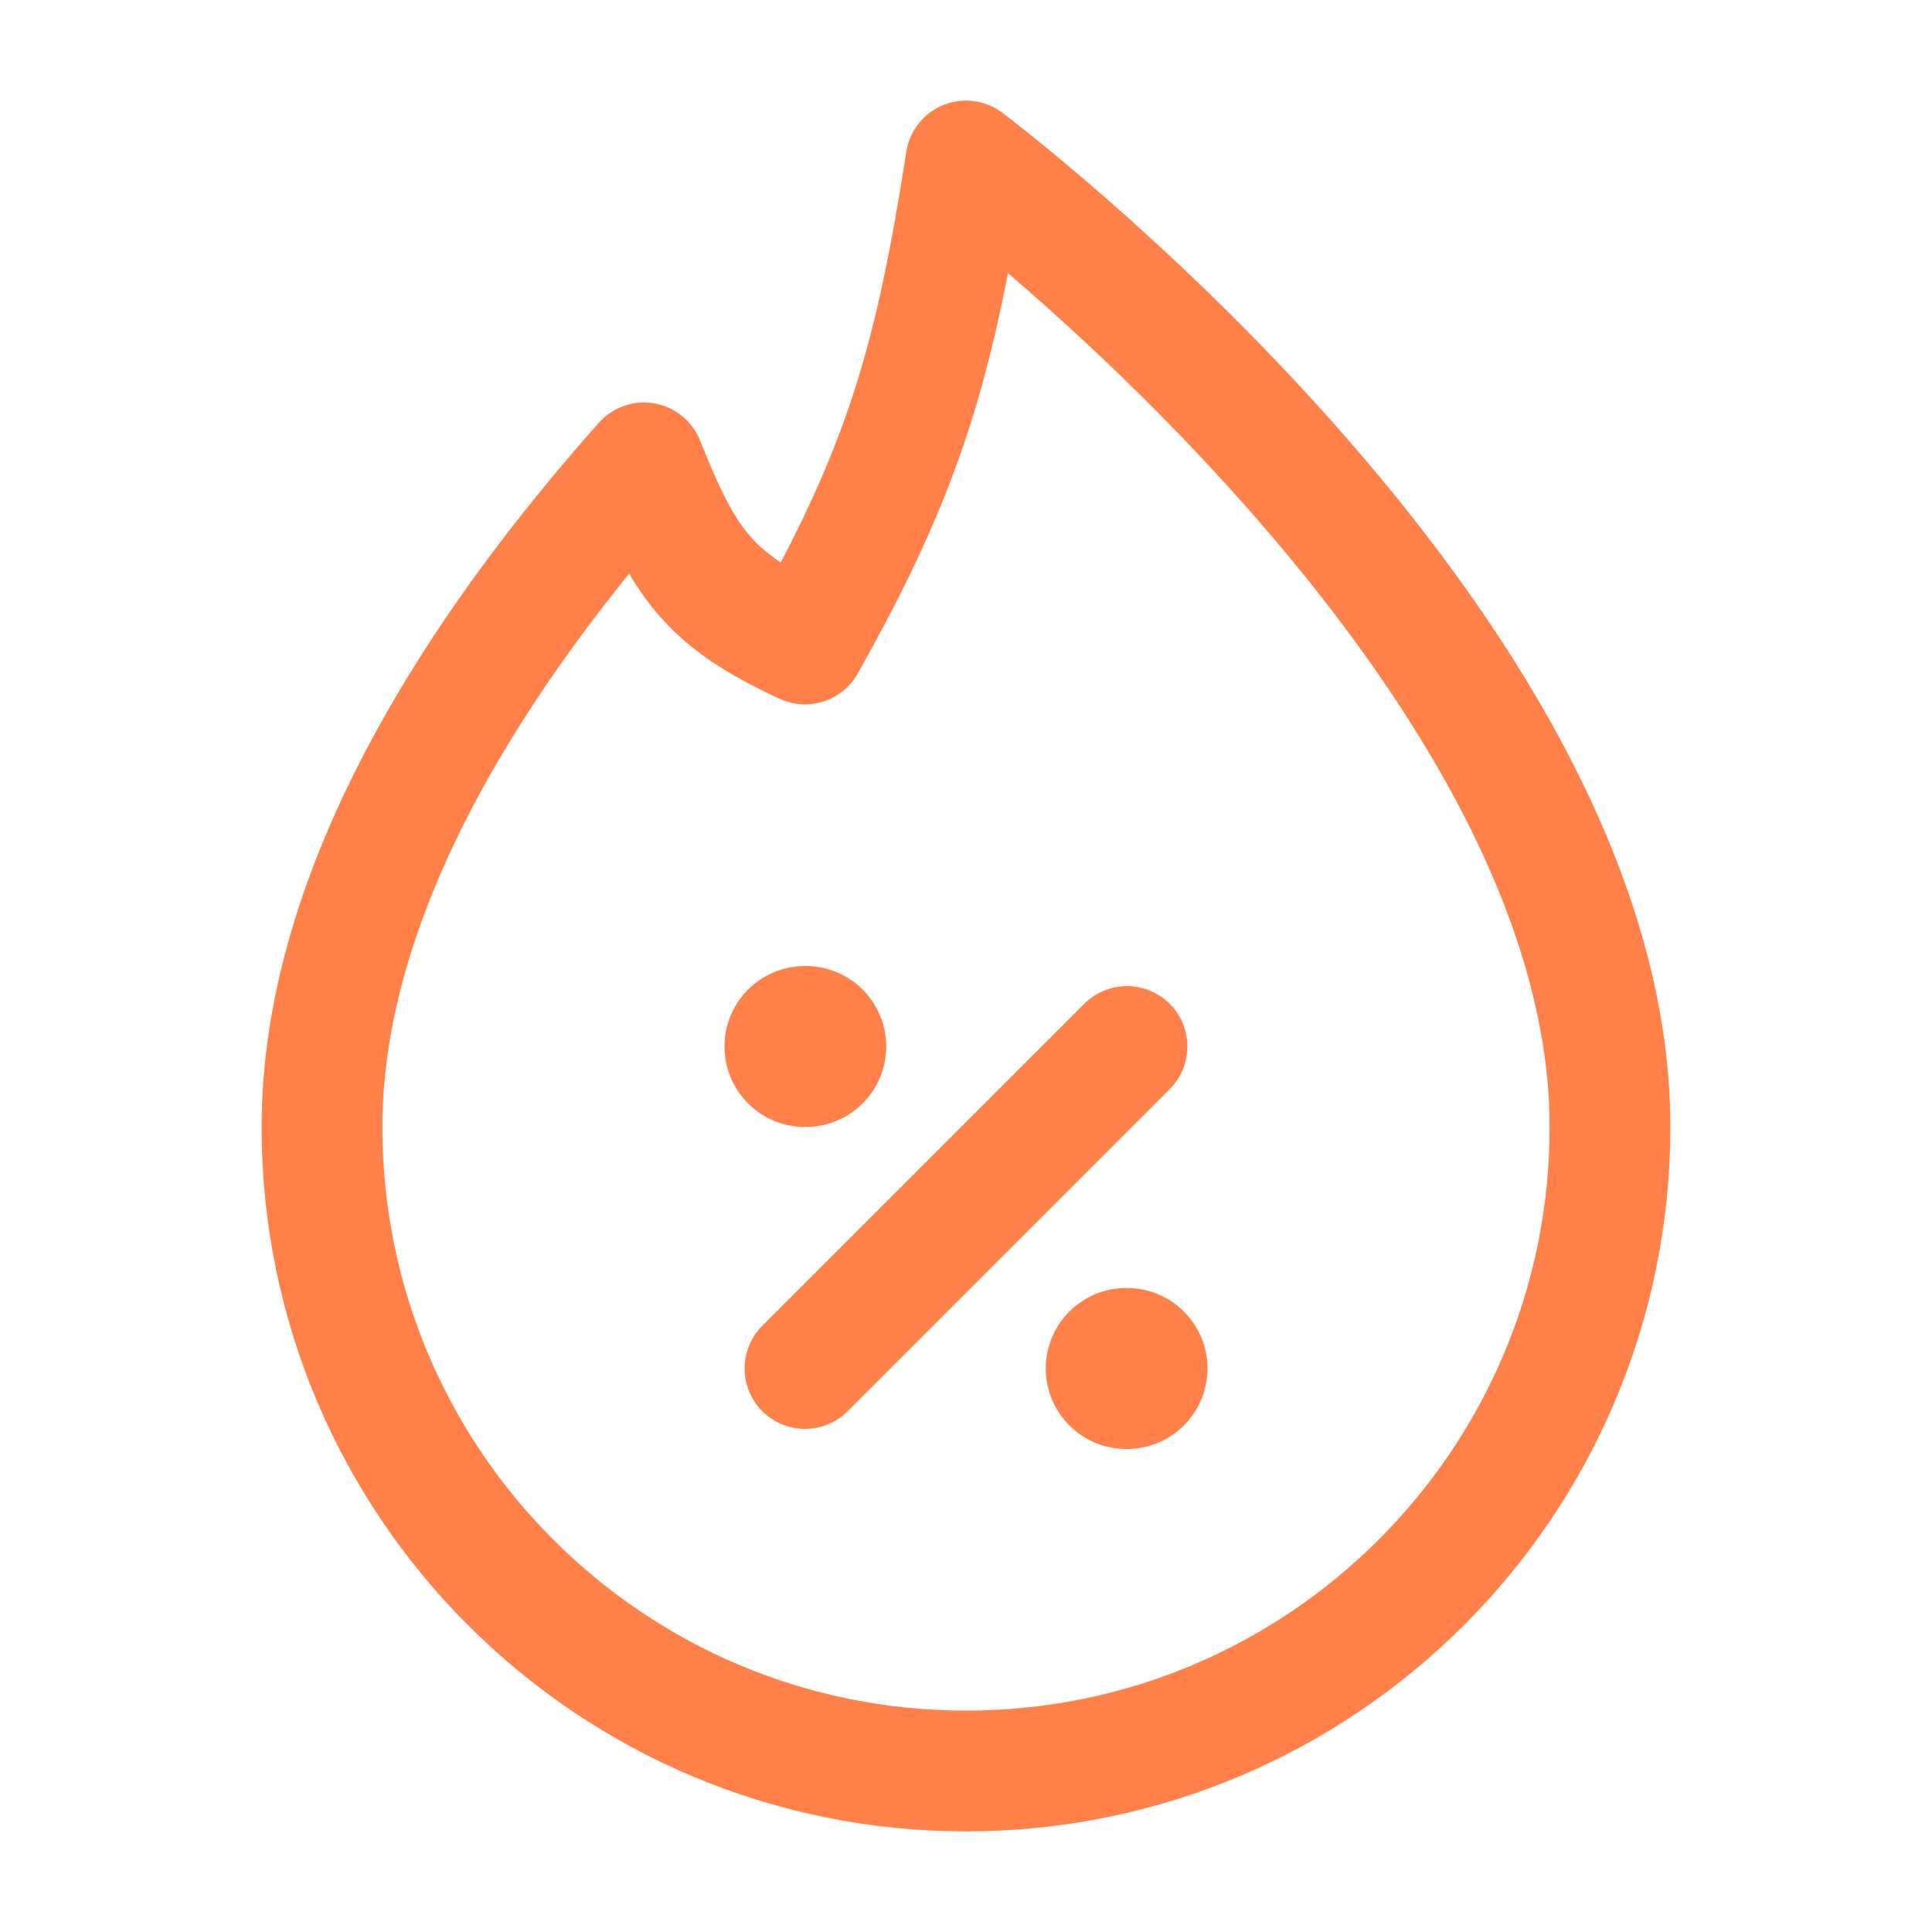 <svg width="48" height="48" viewBox="0 0 48 48" fill="none" xmlns="http://www.w3.org/2000/svg">
<path d="M24 44C32.837 44 40 36.837 40 28C40 16 24 4 24 4C23.224 8.974 22.463 11.643 20 16C17.598 14.89 17 14 16 11.5C12 16 8 22 8 28C8 36.837 15.163 44 24 44Z" stroke="#FF8049" stroke-width="3" stroke-linejoin="round"/>
<path d="M20 34L28 26" stroke="#FF8049" stroke-width="3" stroke-linecap="round" stroke-linejoin="round"/>
<path d="M20 26H20.018M27.982 34H28" stroke="#FF8049" stroke-width="4" stroke-linecap="round" stroke-linejoin="round"/>
</svg>

